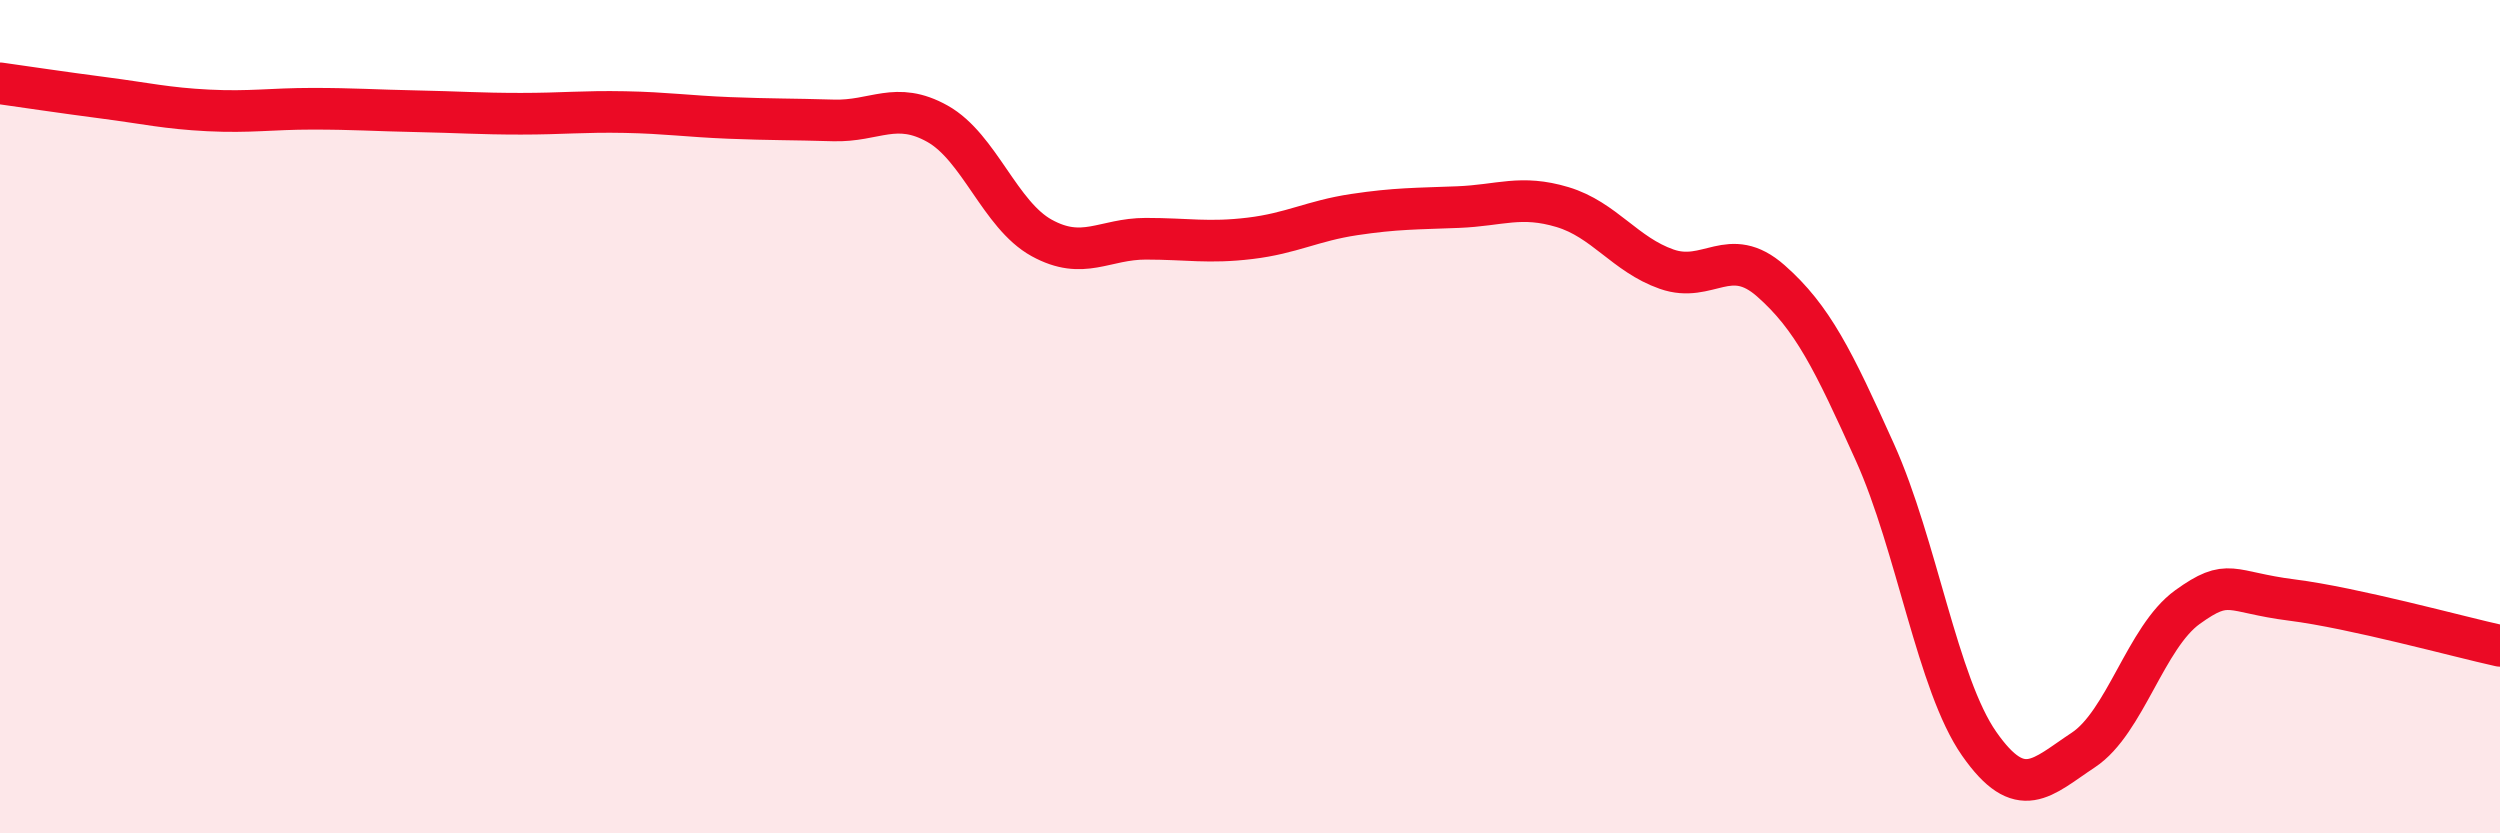 
    <svg width="60" height="20" viewBox="0 0 60 20" xmlns="http://www.w3.org/2000/svg">
      <path
        d="M 0,2 C 0.5,2.07 1.5,2.22 2.5,2.35 C 3.5,2.48 4,2.6 5,2.65 C 6,2.7 6.5,2.61 7.5,2.61 C 8.5,2.61 9,2.65 10,2.67 C 11,2.69 11.5,2.73 12.5,2.73 C 13.5,2.73 14,2.67 15,2.69 C 16,2.71 16.5,2.79 17.5,2.83 C 18.5,2.87 19,2.86 20,2.89 C 21,2.92 21.5,2.41 22.5,2.97 C 23.5,3.53 24,5.16 25,5.71 C 26,6.26 26.5,5.73 27.5,5.73 C 28.5,5.73 29,5.84 30,5.72 C 31,5.6 31.5,5.3 32.5,5.15 C 33.5,5 34,5.01 35,4.97 C 36,4.93 36.5,4.67 37.5,4.97 C 38.5,5.27 39,6.11 40,6.46 C 41,6.81 41.5,5.86 42.5,6.74 C 43.5,7.62 44,8.64 45,10.86 C 46,13.08 46.5,16.42 47.5,17.85 C 48.5,19.28 49,18.66 50,18 C 51,17.34 51.5,15.29 52.5,14.57 C 53.5,13.85 53.5,14.21 55,14.4 C 56.5,14.59 59,15.28 60,15.5L60 20L0 20Z"
        fill="#EB0A25"
        opacity="0.1"
        stroke-linecap="round"
        stroke-linejoin="round"
      />
      <path
        d="M 0,2 C 0.5,2.07 1.5,2.22 2.5,2.35 C 3.5,2.48 4,2.6 5,2.65 C 6,2.7 6.5,2.61 7.5,2.61 C 8.5,2.61 9,2.65 10,2.67 C 11,2.69 11.5,2.73 12.5,2.73 C 13.5,2.73 14,2.67 15,2.69 C 16,2.71 16.5,2.79 17.5,2.83 C 18.5,2.87 19,2.86 20,2.89 C 21,2.92 21.5,2.41 22.5,2.97 C 23.5,3.53 24,5.16 25,5.71 C 26,6.26 26.5,5.73 27.5,5.73 C 28.5,5.73 29,5.84 30,5.72 C 31,5.6 31.5,5.3 32.5,5.15 C 33.5,5 34,5.01 35,4.97 C 36,4.93 36.5,4.67 37.5,4.97 C 38.5,5.27 39,6.11 40,6.46 C 41,6.81 41.5,5.86 42.5,6.74 C 43.5,7.62 44,8.64 45,10.86 C 46,13.08 46.5,16.42 47.5,17.85 C 48.5,19.28 49,18.66 50,18 C 51,17.34 51.5,15.29 52.5,14.57 C 53.5,13.85 53.5,14.21 55,14.4 C 56.5,14.59 59,15.28 60,15.5"
        stroke="#EB0A25"
        stroke-width="1"
        fill="none"
        stroke-linecap="round"
        stroke-linejoin="round"
      />
    </svg>
  